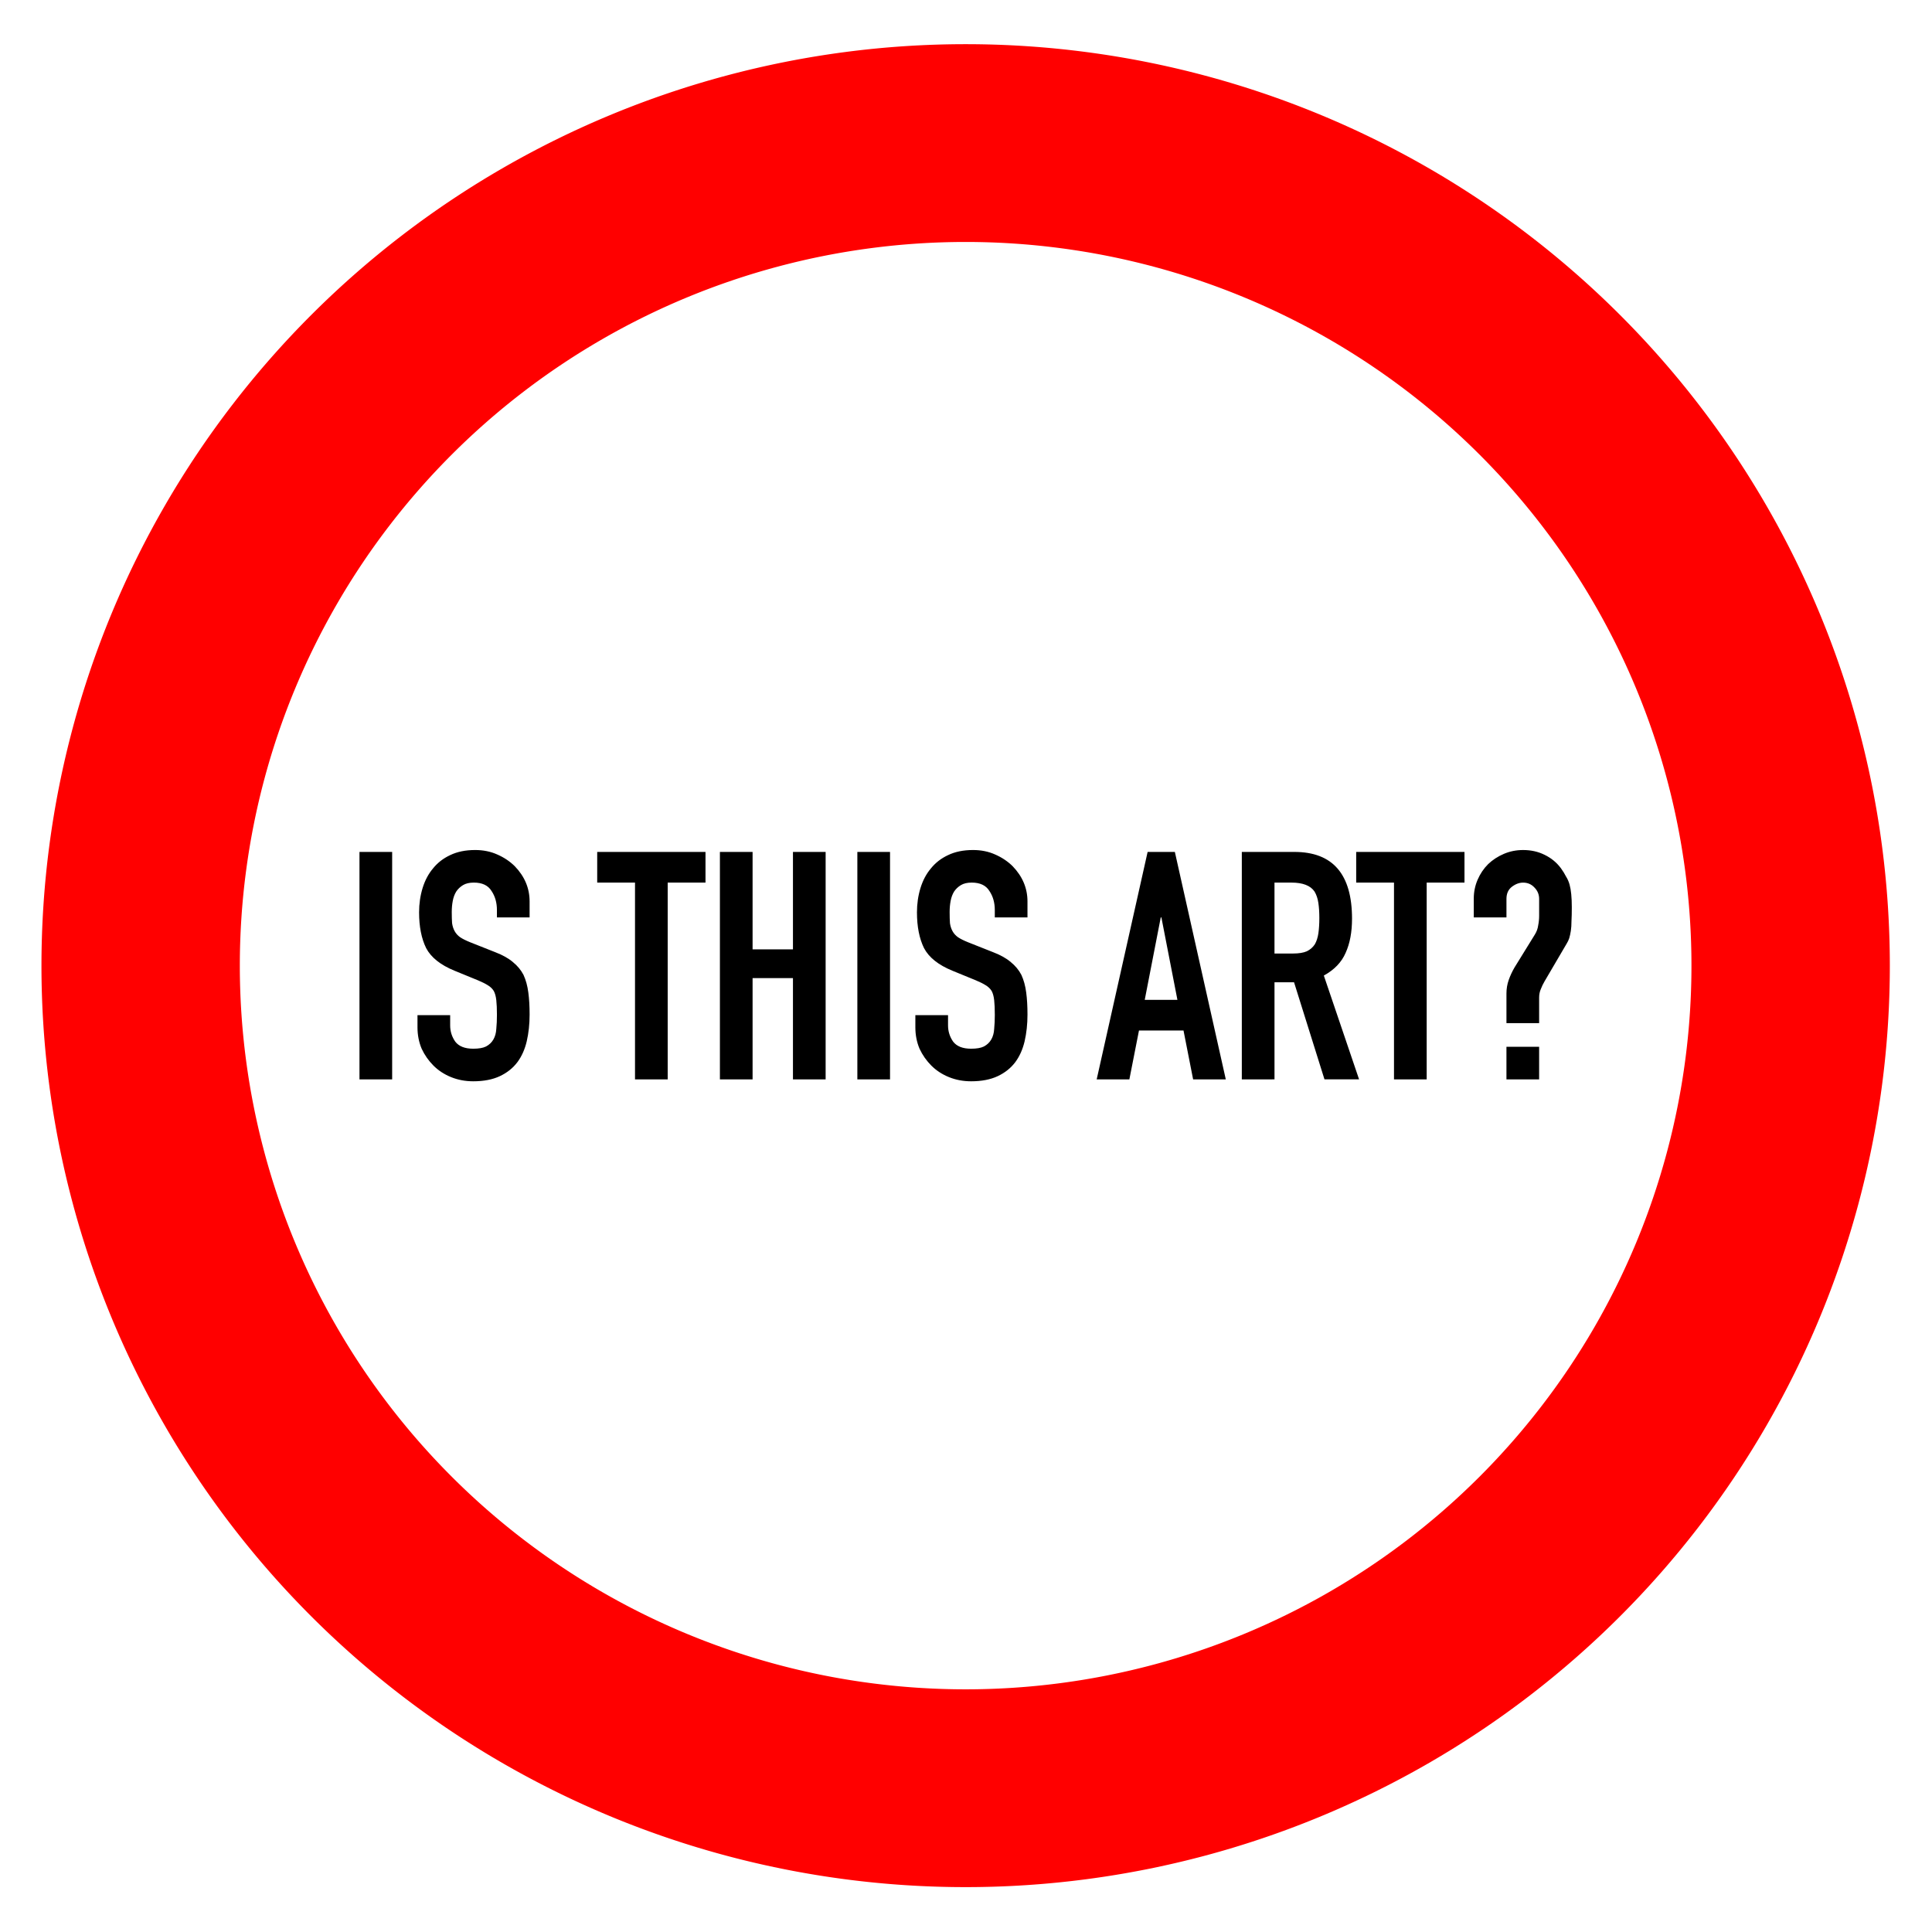 <?xml version="1.0" encoding="UTF-8" standalone="no"?>
<svg
   width="1000"
   height="1000"
   viewBox="0 0 264.583 264.583"
   version="1.1"
   id="svg1"
   inkscape:version="1.3.2 (091e20e, 2023-11-25)"
   sodipodi:docname="isthisart.svg"
   xml:space="preserve"
   xmlns:inkscape="http://www.inkscape.org/namespaces/inkscape"
   xmlns:sodipodi="http://sodipodi.sourceforge.net/DTD/sodipodi-0.dtd"
   xmlns="http://www.w3.org/2000/svg"
   xmlns:svg="http://www.w3.org/2000/svg"><sodipodi:namedview
     id="namedview1"
     pagecolor="#ffffff"
     bordercolor="#666666"
     borderopacity="1.0"
     inkscape:showpageshadow="2"
     inkscape:pageopacity="0.0"
     inkscape:pagecheckerboard="0"
     inkscape:deskcolor="#d1d1d1"
     inkscape:document-units="px"
     inkscape:zoom="0.69896202"
     inkscape:cx="490.01232"
     inkscape:cy="565.83904"
     inkscape:window-width="2560"
     inkscape:window-height="1330"
     inkscape:window-x="0"
     inkscape:window-y="25"
     inkscape:window-maximized="0"
     inkscape:current-layer="layer1" /><defs
     id="defs1" /><g
     inkscape:label="Layer 1"
     inkscape:groupmode="layer"
     id="layer1"><g
       id="g1"
       transform="matrix(0.982,0,0,0.982,5.678,6.05)"><path
         id="circle1"
         style="fill:#ff0000;stroke:none;stroke-width:0.051;stroke-linecap:round"
         d="M 128.885,-1.1874998e-7 A 128.885,128.506 0 0 0 2.0000001e-6,128.506 128.885,128.506 0 0 0 128.885,257.013 128.885,128.506 0 0 0 257.77,128.506 128.885,128.506 0 0 0 128.885,-1.1874998e-7 Z M 128.885,27.583 A 101.22,100.923 0 0 1 230.105,128.506 101.22,100.923 0 0 1 128.885,229.429 101.22,100.923 0 0 1 27.664,128.506 101.22,100.923 0 0 1 128.885,27.583 Z" /><path
         style="font-size:45.861px;line-height:1.25;font-family:'DIN Condensed';-inkscape-font-specification:'DIN Condensed, ';word-spacing:0px;stroke-width:0.946"
         d="M 44.35,144.366 V 112.647 h 4.557 v 31.719 z m 23.725,-22.586 h -4.557 v -1.025 q 0,-1.559 -0.76,-2.673 -0.715,-1.158 -2.457,-1.158 -0.938,0 -1.519,0.356 -0.581,0.356 -0.938,0.891 -0.357,0.579 -0.491,1.336 -0.134,0.713 -0.134,1.515 0,0.936 0.045,1.559 0.089,0.624 0.357,1.114 0.268,0.49 0.76,0.846 0.536,0.356 1.43,0.713 l 3.485,1.381 q 1.519,0.579 2.457,1.381 0.938,0.757 1.474,1.782 0.491,1.069 0.67,2.45 0.179,1.336 0.179,3.074 0,2.005 -0.402,3.742 -0.402,1.693 -1.296,2.896 -0.938,1.247 -2.457,1.96 -1.519,0.713 -3.708,0.713 -1.653,0 -3.083,-0.579 -1.43,-0.579 -2.457,-1.604 -1.028,-1.025 -1.653,-2.361 -0.581,-1.381 -0.581,-2.985 v -1.693 h 4.557 v 1.426 q 0,1.247 0.715,2.272 0.76,0.98 2.502,0.98 1.162,0 1.787,-0.312 0.67,-0.356 1.028,-0.98 0.357,-0.624 0.402,-1.47 0.089,-0.891 0.089,-1.96 0,-1.247 -0.089,-2.049 -0.089,-0.802 -0.357,-1.292 -0.313,-0.49 -0.849,-0.802 -0.491,-0.312 -1.34,-0.668 l -3.262,-1.336 q -2.949,-1.203 -3.977,-3.163 -0.983,-2.005 -0.983,-4.989 0,-1.782 0.491,-3.386 0.491,-1.604 1.474,-2.762 0.938,-1.158 2.368,-1.827 1.474,-0.713 3.485,-0.713 1.698,0 3.083,0.624 1.43,0.624 2.457,1.648 2.055,2.138 2.055,4.9 z m 14.7,22.586 v -27.442 h -5.272 v -4.277 h 15.102 v 4.277 h -5.272 v 27.442 z m 11.84,0 V 112.647 h 4.557 v 13.587 h 5.63 V 112.647 h 4.557 v 31.719 h -4.557 v -14.122 h -5.63 v 14.122 z m 19.168,0 V 112.647 h 4.557 v 31.719 z m 23.725,-22.586 h -4.557 v -1.025 q 0,-1.559 -0.76,-2.673 -0.715,-1.158 -2.457,-1.158 -0.938,0 -1.519,0.356 -0.581,0.356 -0.938,0.891 -0.357,0.579 -0.491,1.336 -0.134,0.713 -0.134,1.515 0,0.936 0.045,1.559 0.089,0.624 0.357,1.114 0.268,0.49 0.76,0.846 0.536,0.356 1.43,0.713 l 3.485,1.381 q 1.519,0.579 2.457,1.381 0.938,0.757 1.474,1.782 0.491,1.069 0.67,2.45 0.179,1.336 0.179,3.074 0,2.005 -0.402,3.742 -0.402,1.693 -1.296,2.896 -0.938,1.247 -2.457,1.96 -1.519,0.713 -3.708,0.713 -1.653,0 -3.083,-0.579 -1.43,-0.579 -2.457,-1.604 -1.028,-1.025 -1.653,-2.361 -0.581,-1.381 -0.581,-2.985 v -1.693 h 4.557 v 1.426 q 0,1.247 0.715,2.272 0.76,0.98 2.502,0.98 1.162,0 1.787,-0.312 0.67,-0.356 1.028,-0.98 0.357,-0.624 0.402,-1.47 0.089,-0.891 0.089,-1.96 0,-1.247 -0.089,-2.049 -0.089,-0.802 -0.357,-1.292 -0.313,-0.49 -0.849,-0.802 -0.491,-0.312 -1.34,-0.668 l -3.262,-1.336 q -2.949,-1.203 -3.977,-3.163 -0.983,-2.005 -0.983,-4.989 0,-1.782 0.491,-3.386 0.491,-1.604 1.474,-2.762 0.938,-1.158 2.368,-1.827 1.474,-0.713 3.485,-0.713 1.698,0 3.083,0.624 1.43,0.624 2.457,1.648 2.055,2.138 2.055,4.9 z m 20.91,11.494 -2.234,-11.494 h -0.089 l -2.234,11.494 z m -11.259,11.093 7.104,-31.719 h 3.798 l 7.104,31.719 h -4.557 l -1.34,-6.816 h -6.211 l -1.34,6.816 z m 24.797,-27.442 v 9.89 h 2.591 q 1.206,0 1.921,-0.312 0.715,-0.356 1.117,-0.98 0.357,-0.624 0.491,-1.515 0.134,-0.936 0.134,-2.138 0,-1.203 -0.134,-2.094 -0.134,-0.936 -0.536,-1.604 -0.849,-1.247 -3.217,-1.247 z m -4.557,27.442 V 112.647 h 7.328 q 8.042,0 8.042,9.311 0,2.807 -0.894,4.767 -0.849,1.96 -3.038,3.163 l 4.915,14.478 h -4.825 l -4.245,-13.543 h -2.725 v 13.543 z m 21.223,0 v -27.442 h -5.272 v -4.277 h 15.102 v 4.277 h -5.272 v 27.442 z m 11.125,-22.586 v -2.628 q 0,-1.381 0.536,-2.628 0.536,-1.247 1.474,-2.183 0.938,-0.891 2.189,-1.426 1.251,-0.535 2.681,-0.535 1.653,0 2.994,0.668 1.385,0.668 2.279,1.871 0.447,0.624 0.715,1.158 0.313,0.49 0.491,1.114 0.313,1.114 0.313,3.163 0,1.158 -0.045,1.96 0,0.757 -0.089,1.336 -0.089,0.579 -0.223,1.025 -0.134,0.401 -0.357,0.757 l -3.083,5.257 q -0.313,0.535 -0.536,1.114 -0.223,0.535 -0.223,1.158 v 3.564 h -4.557 v -4.143 q 0,-0.98 0.313,-1.871 0.313,-0.891 0.804,-1.737 l 2.86,-4.633 q 0.357,-0.579 0.447,-1.247 0.134,-0.668 0.134,-1.336 v -2.361 q 0,-0.936 -0.67,-1.604 -0.626,-0.668 -1.564,-0.668 -0.804,0 -1.564,0.579 -0.76,0.579 -0.76,1.693 v 2.584 z m 4.557,22.586 v -4.544 h 4.557 v 4.544 z"
         id="text9"
         aria-label="IS THIS ART?" /></g></g></svg>
